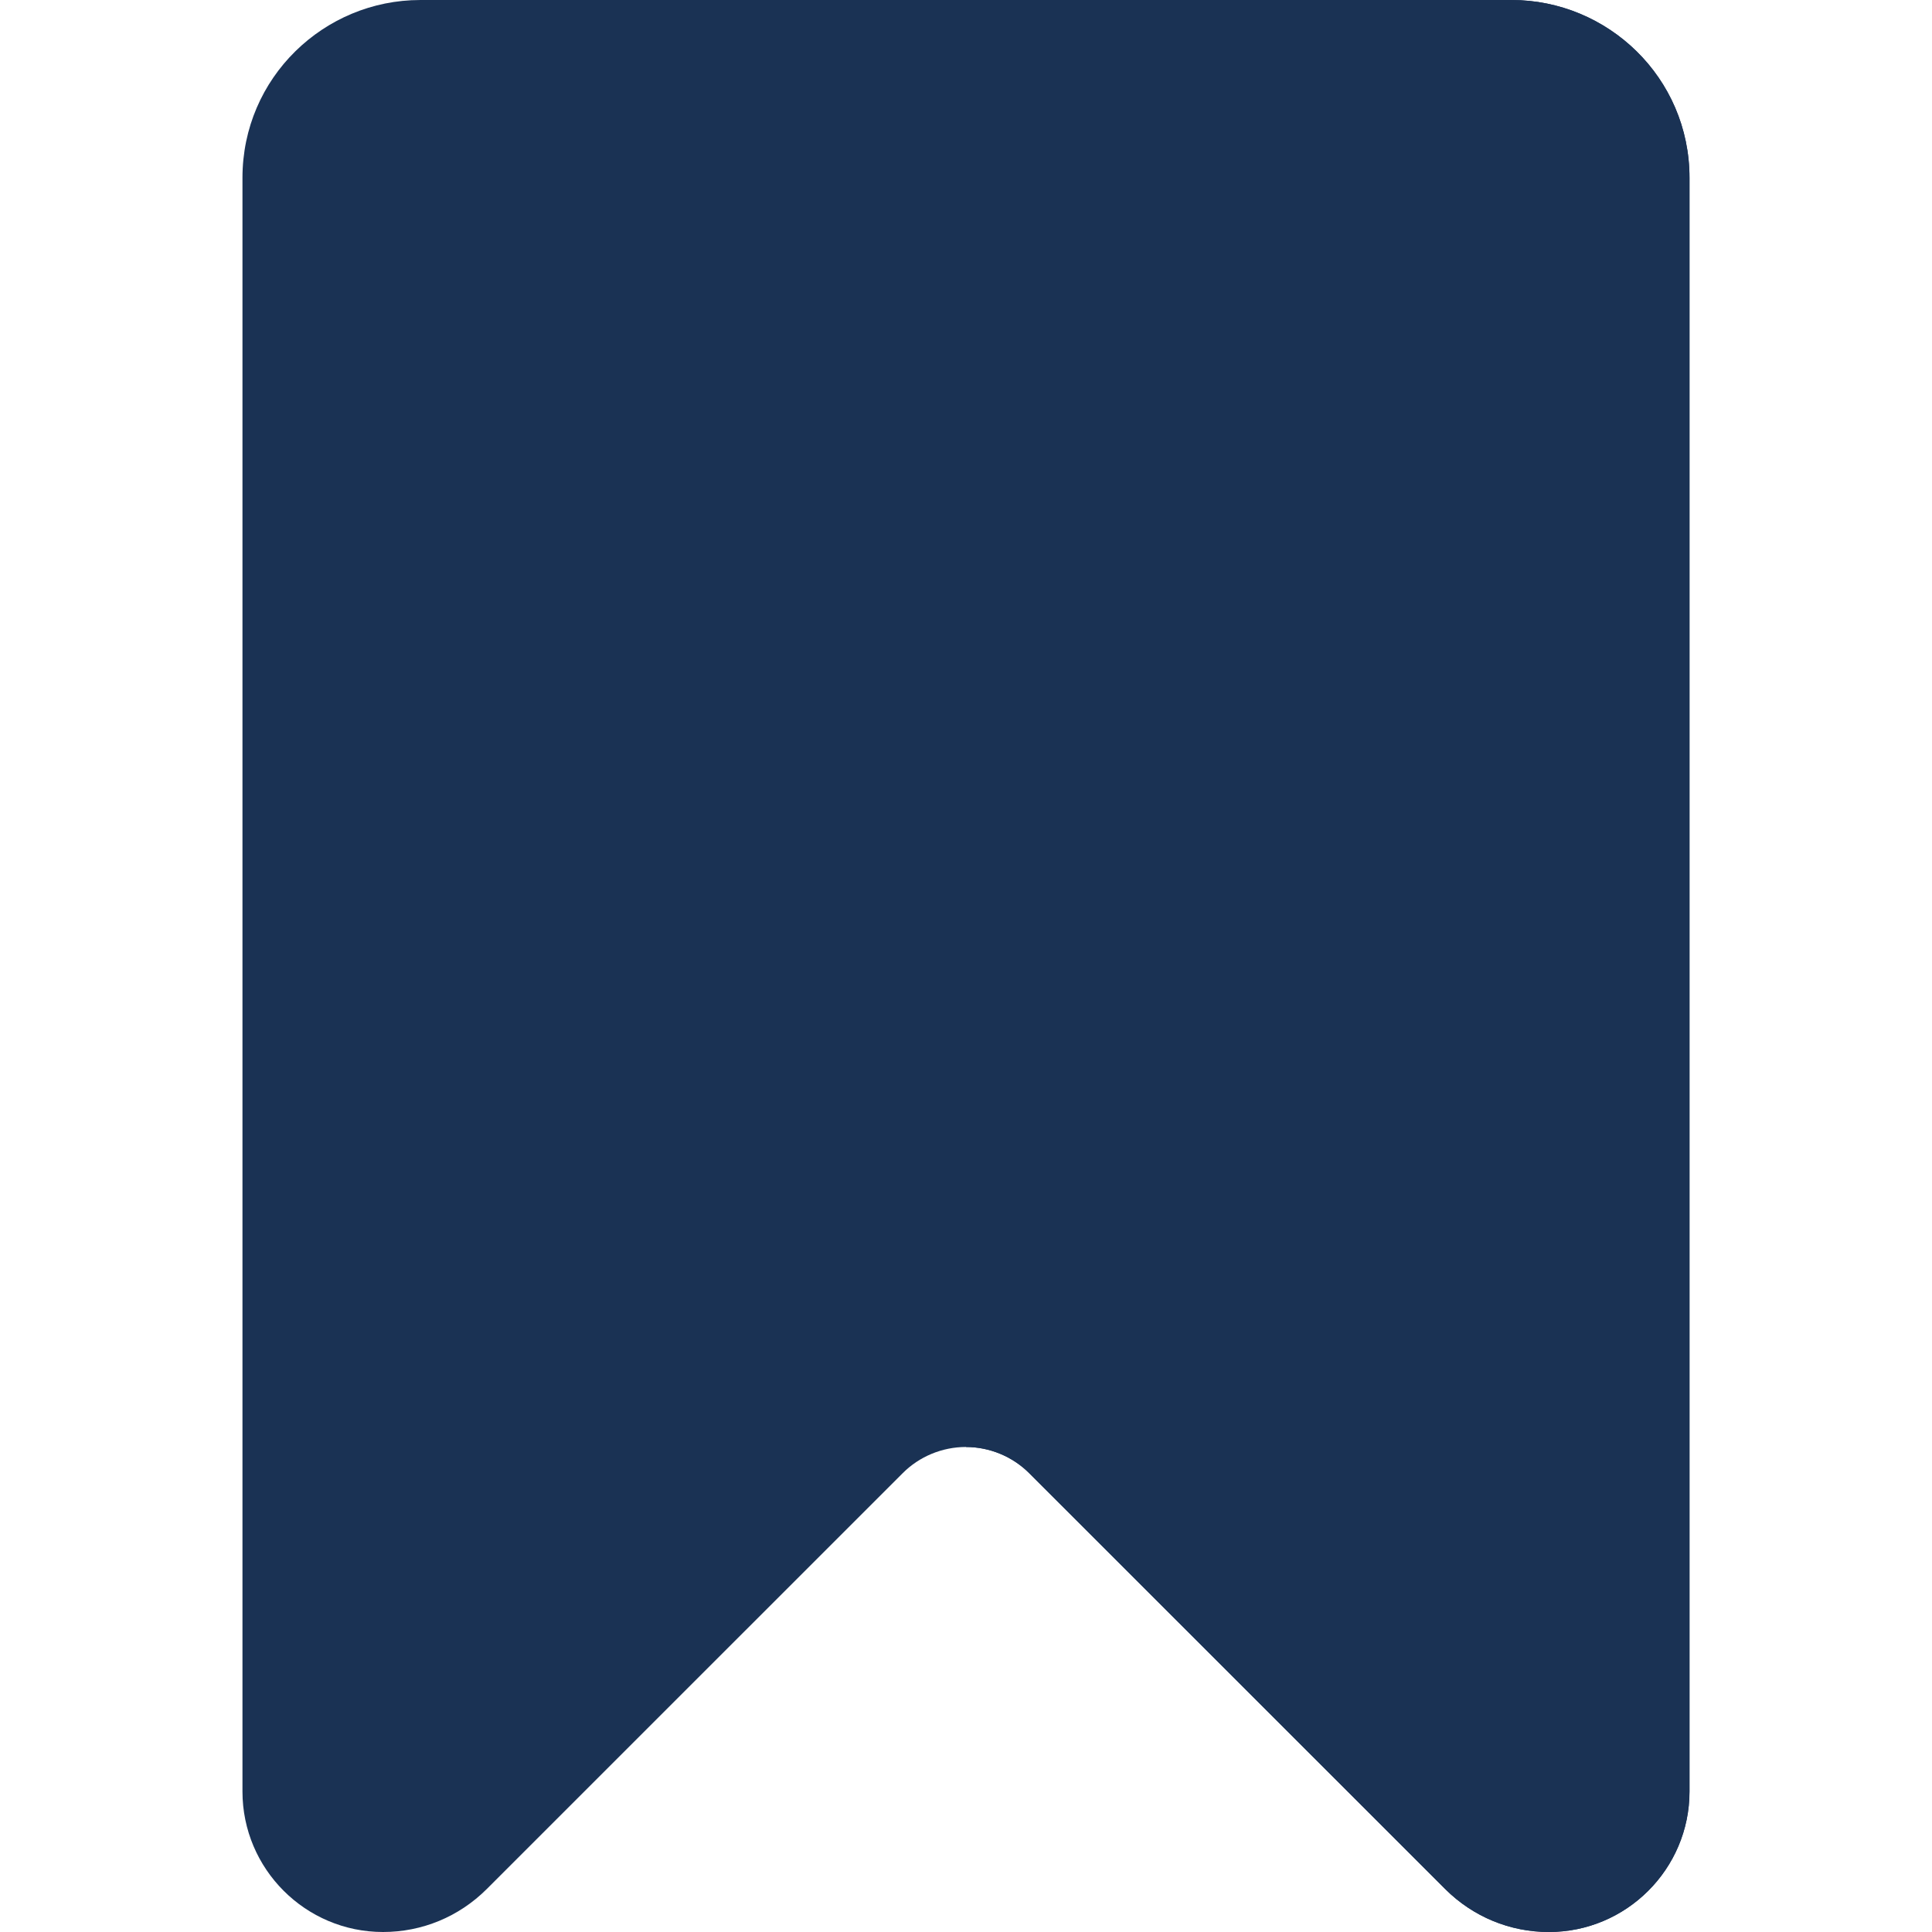 <svg width="24" height="24" viewBox="0 0 24 24" fill="none" xmlns="http://www.w3.org/2000/svg">
<g clip-path="url(#clip0_1045_132)">
<path d="M18.777 6.10352e-05H5.221C4.026 6.10352e-05 3.012 0.964 3.012 2.209V22.255C3.012 23.217 3.795 24 4.758 24C5.243 24 5.7 23.811 6.045 23.468L11.212 18.302C11.419 18.093 11.705 17.975 11.999 17.975C12.293 17.975 12.579 18.093 12.787 18.302L17.954 23.468C18.299 23.811 18.756 24 19.241 24C20.203 24 20.987 23.217 20.987 22.255V2.209C20.987 0.964 19.972 6.10352e-05 18.777 6.10352e-05Z" fill="#1A3254"/>
<path d="M18.778 6.10352e-05H12V17.975C12.294 17.975 12.58 18.094 12.787 18.302L17.955 23.468C18.3 23.811 18.757 24 19.241 24C20.204 24 20.988 23.217 20.988 22.255V2.209C20.988 0.964 19.973 6.10352e-05 18.778 6.10352e-05Z" fill="#1A3254"/>
</g>
<defs>
<clipPath id="clip0_1045_132">
<rect width="24" height="24" fill="white"/>
</clipPath>
</defs>
</svg>
